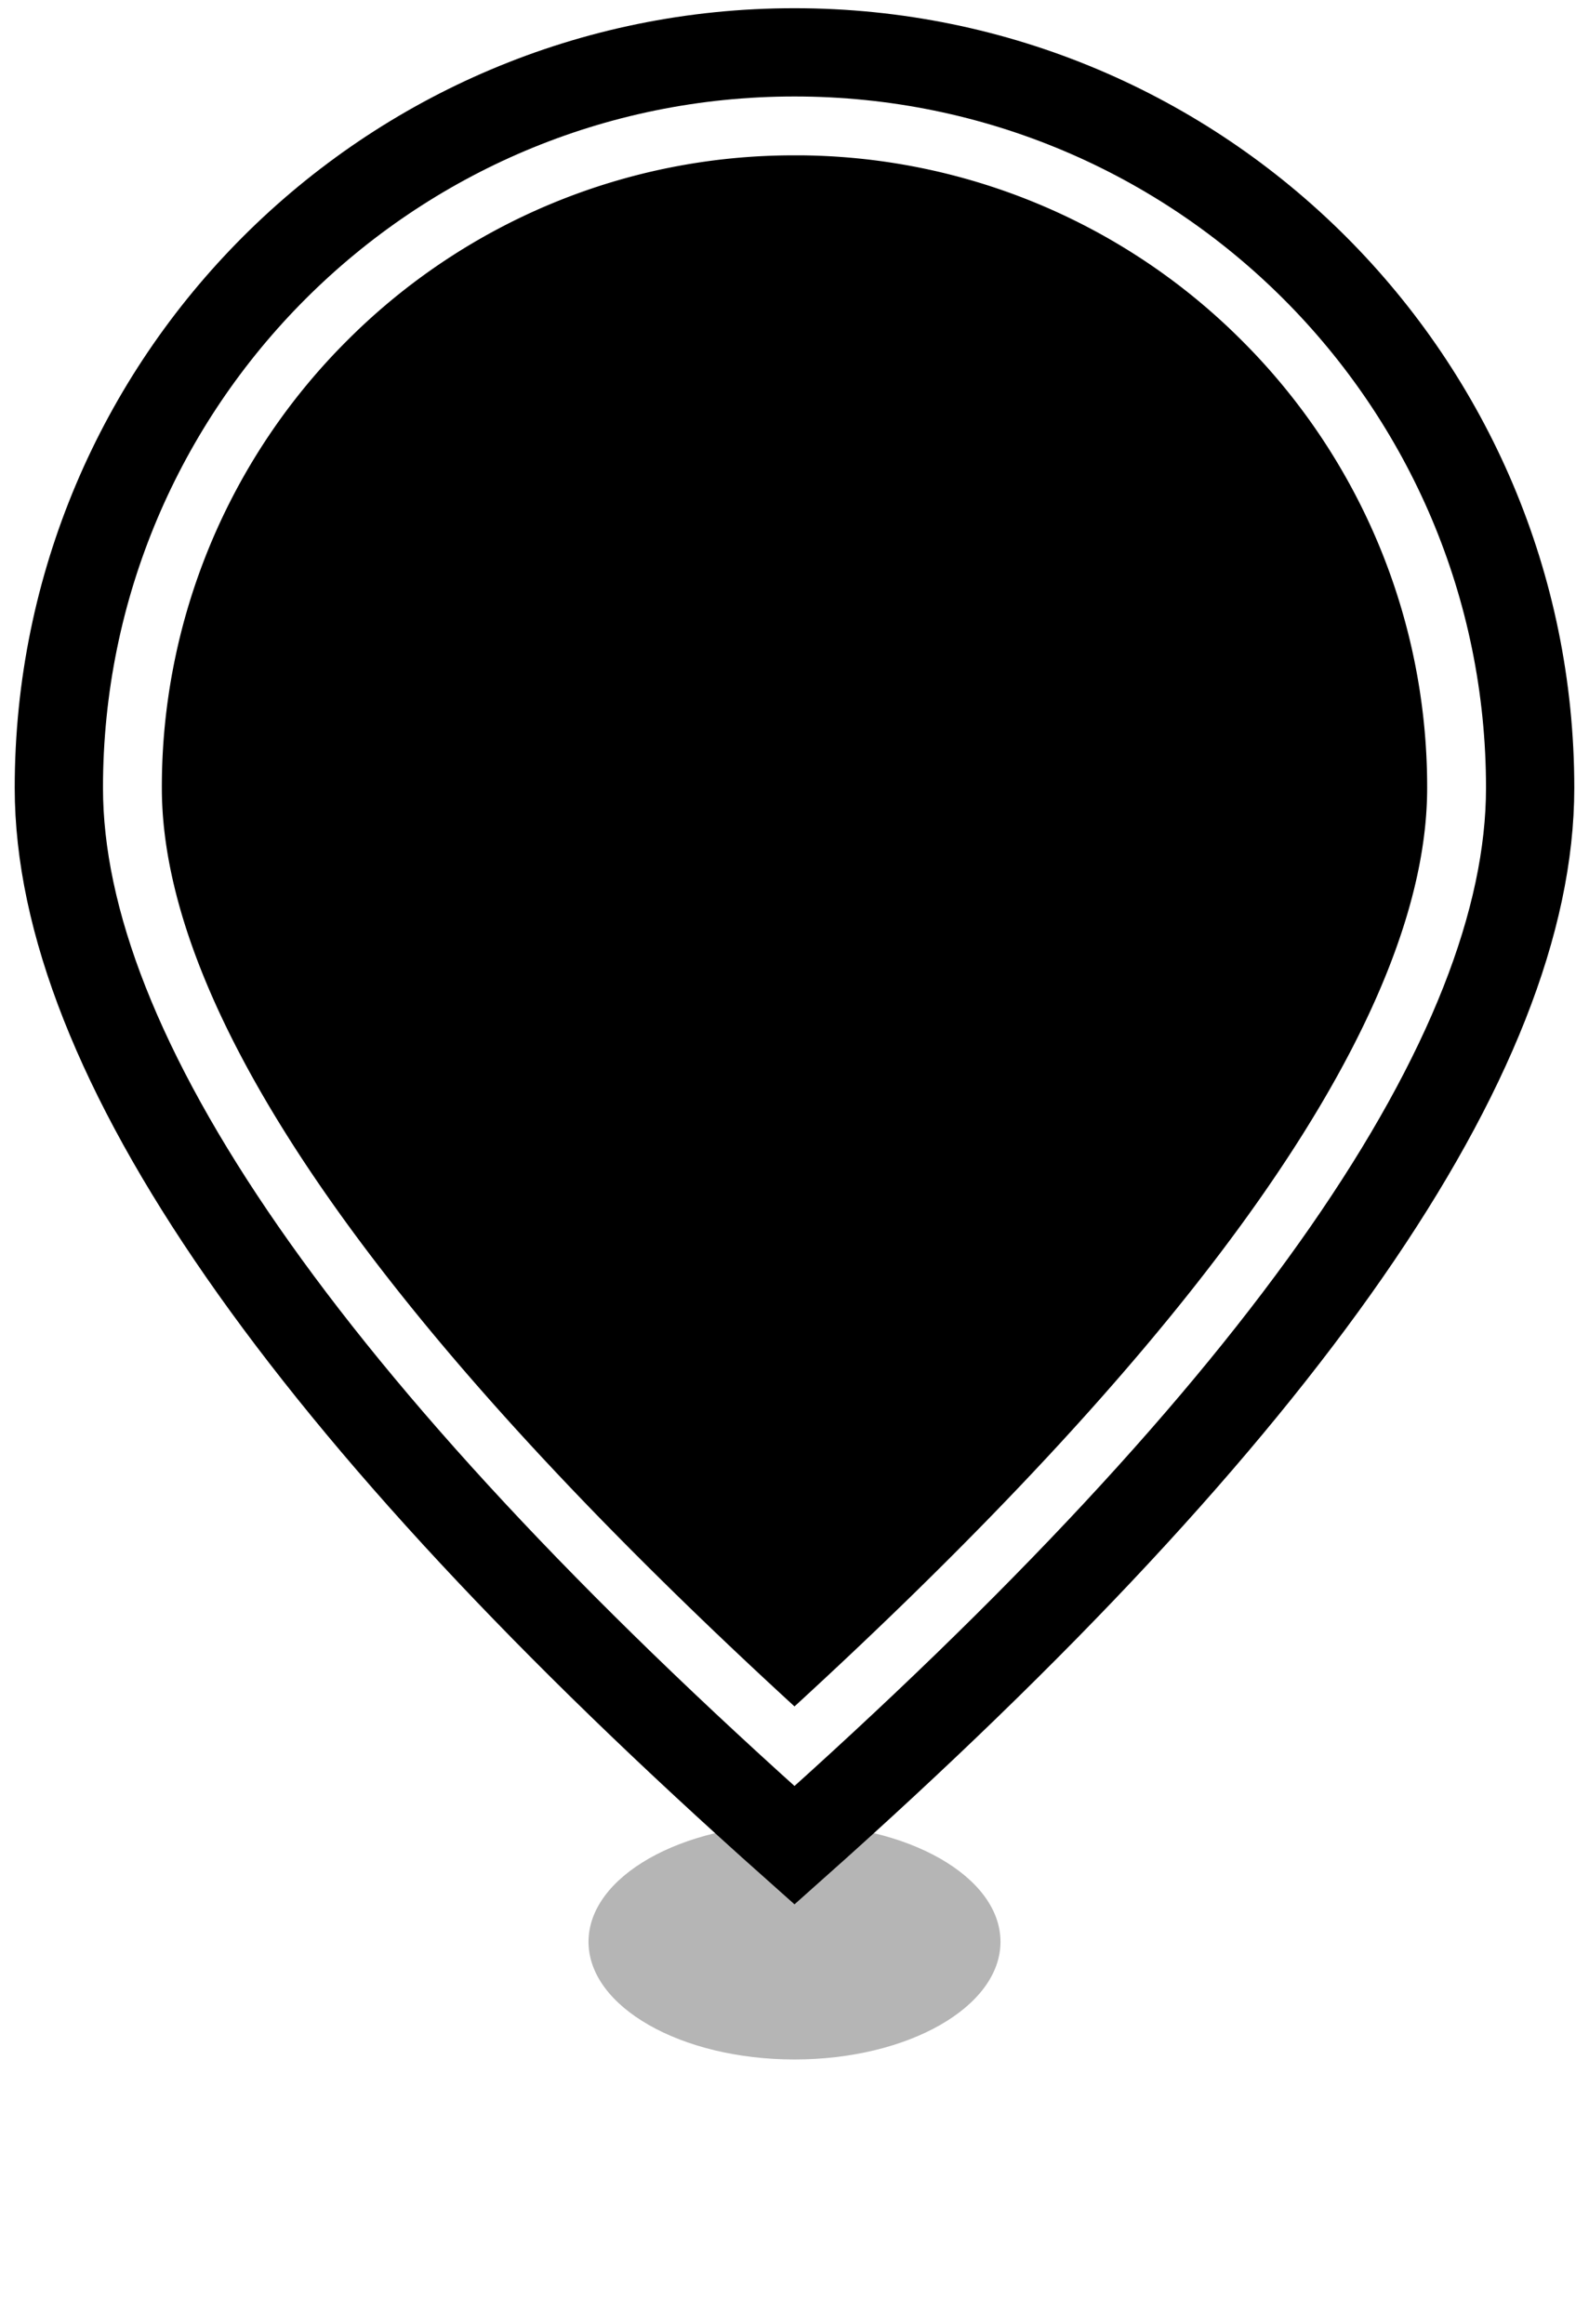 <svg viewBox="0 0 54 79" xmlns="http://www.w3.org/2000/svg"><filter id="a" height="325%" width="228.6%" x="-64.3%" y="-112.5%"><feGaussianBlur in="SourceGraphic" stdDeviation="3"/></filter><g fill="none" fill-rule="evenodd" transform="translate(2 1)"><ellipse cx="25" cy="65" fill="#444" fill-opacity=".391" fill-rule="nonzero" filter="url(#a)" rx="7" ry="4"/><g stroke-width="3"><path d="M25 2.779a22.928 22.928 0 0 1 16.264 6.736A22.928 22.928 0 0 1 48 25.78c0 8.357-7.796 19.486-23 33.25C9.796 45.265 2 34.136 2 25.779A22.926 22.926 0 0 1 8.736 9.515 22.929 22.929 0 0 1 25 2.78z" fill="#000" fill-rule="nonzero" stroke="#fff"/><path d="M25 61.719c16.703-14.87 25-26.923 25-35.94 0-13.808-11.193-25-25-25s-25 11.192-25 25c0 9.017 8.297 21.07 25 35.94z" stroke="#000"/></g></g></svg>